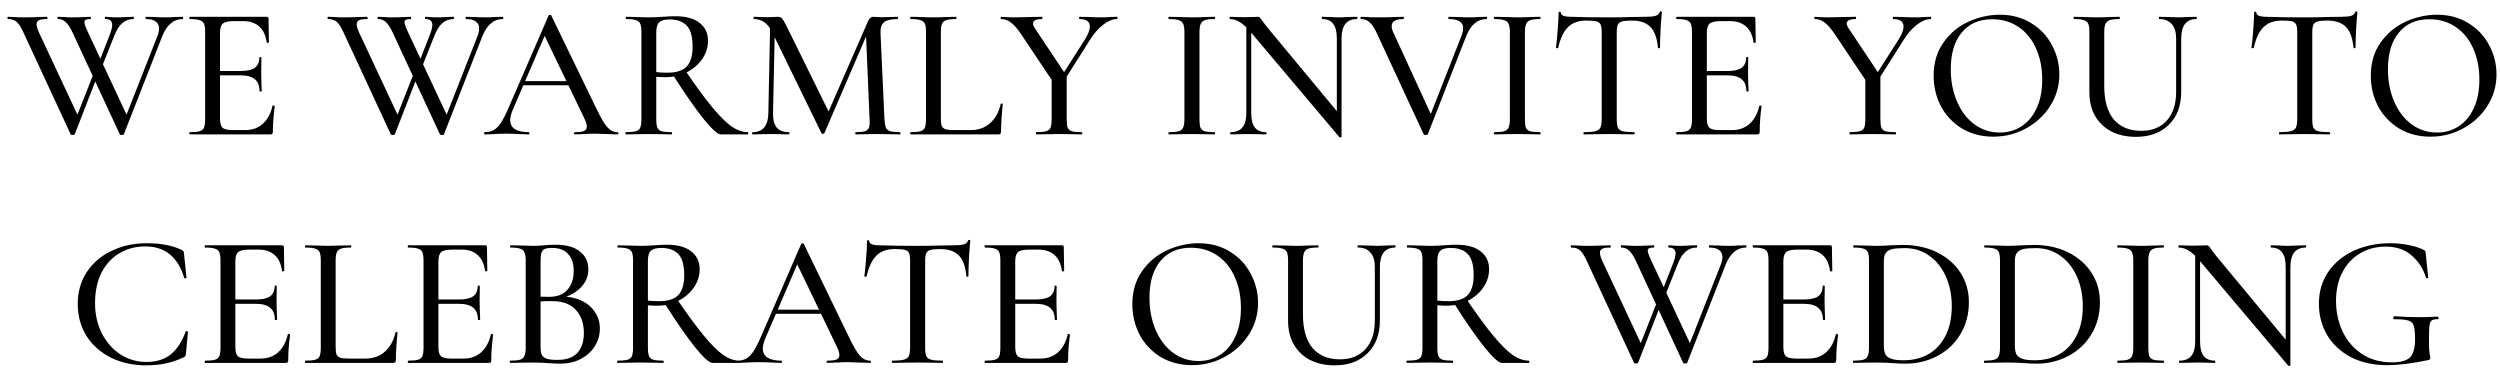 <?xml version="1.0" encoding="UTF-8"?> <svg xmlns="http://www.w3.org/2000/svg" width="186" height="28" viewBox="0 0 186 28" fill="none"><path d="M5.563 9.986C5.554 10.023 5.502 10.042 5.409 10.042C5.316 10.042 5.264 10.023 5.255 9.986L1.741 2.412C1.564 2.02 1.396 1.759 1.237 1.628C1.088 1.488 0.873 1.418 0.593 1.418C0.565 1.418 0.551 1.39 0.551 1.334C0.551 1.278 0.565 1.25 0.593 1.25L1.027 1.264C1.27 1.283 1.498 1.292 1.713 1.292C2.133 1.292 2.548 1.283 2.959 1.264C3.09 1.255 3.267 1.25 3.491 1.25C3.519 1.25 3.533 1.278 3.533 1.334C3.533 1.39 3.519 1.418 3.491 1.418C3.22 1.418 3.024 1.446 2.903 1.502C2.782 1.558 2.721 1.665 2.721 1.824C2.721 1.955 2.786 2.165 2.917 2.454L5.885 8.796L5.353 9.566L7.117 5.086L7.341 5.408L5.563 9.986ZM13.585 1.25C13.613 1.25 13.627 1.278 13.627 1.334C13.627 1.39 13.613 1.418 13.585 1.418C12.922 1.418 12.418 1.843 12.073 2.692L9.217 9.986C9.208 10.023 9.156 10.042 9.063 10.042C8.97 10.042 8.918 10.023 8.909 9.986L5.395 2.412C5.236 2.067 5.073 1.815 4.905 1.656C4.746 1.497 4.55 1.418 4.317 1.418C4.289 1.418 4.275 1.39 4.275 1.334C4.275 1.278 4.289 1.25 4.317 1.25L4.751 1.264C4.975 1.283 5.18 1.292 5.367 1.292C5.722 1.292 6.048 1.283 6.347 1.264C6.44 1.255 6.566 1.25 6.725 1.25C6.753 1.25 6.767 1.278 6.767 1.334C6.767 1.39 6.753 1.418 6.725 1.418C6.566 1.418 6.45 1.437 6.375 1.474C6.31 1.502 6.277 1.558 6.277 1.642C6.277 1.773 6.375 2.043 6.571 2.454L9.539 8.796L9.007 9.566L11.709 2.692C11.793 2.468 11.835 2.277 11.835 2.118C11.835 1.894 11.751 1.721 11.583 1.6C11.424 1.479 11.186 1.418 10.869 1.418C10.841 1.418 10.827 1.39 10.827 1.334C10.827 1.278 10.841 1.25 10.869 1.25L11.471 1.264C11.788 1.283 12.078 1.292 12.339 1.292C12.535 1.292 12.754 1.283 12.997 1.264L13.585 1.25ZM8.153 2.622C8.284 2.286 8.349 2.029 8.349 1.852C8.349 1.563 8.176 1.418 7.831 1.418C7.812 1.418 7.803 1.39 7.803 1.334C7.803 1.278 7.812 1.25 7.831 1.25L8.111 1.264C8.298 1.283 8.512 1.292 8.755 1.292C8.923 1.292 9.128 1.283 9.371 1.264L9.931 1.25C9.95 1.25 9.959 1.278 9.959 1.334C9.959 1.39 9.95 1.418 9.931 1.418C9.614 1.418 9.338 1.516 9.105 1.712C8.872 1.908 8.666 2.235 8.489 2.692L7.411 5.408L7.187 5.086L8.153 2.622ZM14.128 10C14.1 10 14.086 9.972 14.086 9.916C14.086 9.86 14.1 9.832 14.128 9.832C14.464 9.832 14.707 9.809 14.856 9.762C15.015 9.715 15.122 9.627 15.178 9.496C15.234 9.356 15.262 9.146 15.262 8.866V2.384C15.262 2.104 15.234 1.899 15.178 1.768C15.122 1.637 15.015 1.549 14.856 1.502C14.707 1.446 14.464 1.418 14.128 1.418C14.1 1.418 14.086 1.39 14.086 1.334C14.086 1.278 14.1 1.25 14.128 1.25H19.84C19.934 1.25 19.98 1.292 19.98 1.376L20.008 3.14C20.008 3.168 19.98 3.187 19.924 3.196C19.878 3.196 19.85 3.182 19.84 3.154C19.775 2.641 19.593 2.249 19.294 1.978C18.996 1.707 18.604 1.572 18.118 1.572H17.404C16.994 1.572 16.718 1.633 16.578 1.754C16.438 1.875 16.368 2.104 16.368 2.44V8.81C16.368 9.146 16.429 9.375 16.55 9.496C16.681 9.617 16.938 9.678 17.32 9.678H18.244C18.767 9.678 19.201 9.524 19.546 9.216C19.901 8.899 20.144 8.451 20.274 7.872C20.274 7.853 20.293 7.844 20.33 7.844C20.358 7.844 20.382 7.853 20.4 7.872C20.428 7.881 20.442 7.891 20.442 7.9C20.349 8.572 20.302 9.202 20.302 9.79C20.302 9.865 20.288 9.921 20.26 9.958C20.232 9.986 20.176 10 20.092 10H14.128ZM19.308 6.78C19.308 6.379 19.192 6.085 18.958 5.898C18.734 5.702 18.375 5.604 17.88 5.604H15.836V5.282H17.908C18.384 5.282 18.734 5.203 18.958 5.044C19.182 4.876 19.294 4.619 19.294 4.274C19.294 4.255 19.318 4.246 19.364 4.246C19.42 4.246 19.448 4.255 19.448 4.274L19.434 5.45L19.448 6.08C19.467 6.379 19.476 6.612 19.476 6.78C19.476 6.799 19.448 6.808 19.392 6.808C19.336 6.808 19.308 6.799 19.308 6.78ZM29.38 9.986C29.37 10.023 29.319 10.042 29.226 10.042C29.132 10.042 29.081 10.023 29.072 9.986L25.558 2.412C25.38 2.02 25.212 1.759 25.053 1.628C24.904 1.488 24.689 1.418 24.41 1.418C24.381 1.418 24.367 1.39 24.367 1.334C24.367 1.278 24.381 1.25 24.41 1.25L24.843 1.264C25.086 1.283 25.315 1.292 25.529 1.292C25.95 1.292 26.365 1.283 26.776 1.264C26.906 1.255 27.084 1.25 27.308 1.25C27.335 1.25 27.349 1.278 27.349 1.334C27.349 1.39 27.335 1.418 27.308 1.418C27.037 1.418 26.841 1.446 26.72 1.502C26.598 1.558 26.538 1.665 26.538 1.824C26.538 1.955 26.603 2.165 26.733 2.454L29.701 8.796L29.169 9.566L30.933 5.086L31.157 5.408L29.38 9.986ZM37.401 1.25C37.429 1.25 37.444 1.278 37.444 1.334C37.444 1.39 37.429 1.418 37.401 1.418C36.739 1.418 36.235 1.843 35.889 2.692L33.033 9.986C33.024 10.023 32.973 10.042 32.88 10.042C32.786 10.042 32.735 10.023 32.725 9.986L29.212 2.412C29.053 2.067 28.89 1.815 28.721 1.656C28.563 1.497 28.367 1.418 28.134 1.418C28.105 1.418 28.091 1.39 28.091 1.334C28.091 1.278 28.105 1.25 28.134 1.25L28.567 1.264C28.791 1.283 28.997 1.292 29.183 1.292C29.538 1.292 29.865 1.283 30.163 1.264C30.257 1.255 30.383 1.25 30.541 1.25C30.57 1.25 30.584 1.278 30.584 1.334C30.584 1.39 30.57 1.418 30.541 1.418C30.383 1.418 30.266 1.437 30.192 1.474C30.126 1.502 30.093 1.558 30.093 1.642C30.093 1.773 30.192 2.043 30.387 2.454L33.355 8.796L32.824 9.566L35.526 2.692C35.609 2.468 35.651 2.277 35.651 2.118C35.651 1.894 35.568 1.721 35.4 1.6C35.241 1.479 35.003 1.418 34.685 1.418C34.657 1.418 34.644 1.39 34.644 1.334C34.644 1.278 34.657 1.25 34.685 1.25L35.288 1.264C35.605 1.283 35.894 1.292 36.156 1.292C36.352 1.292 36.571 1.283 36.813 1.264L37.401 1.25ZM31.97 2.622C32.1 2.286 32.166 2.029 32.166 1.852C32.166 1.563 31.993 1.418 31.648 1.418C31.629 1.418 31.619 1.39 31.619 1.334C31.619 1.278 31.629 1.25 31.648 1.25L31.927 1.264C32.114 1.283 32.329 1.292 32.572 1.292C32.739 1.292 32.945 1.283 33.188 1.264L33.748 1.25C33.766 1.25 33.776 1.278 33.776 1.334C33.776 1.39 33.766 1.418 33.748 1.418C33.43 1.418 33.155 1.516 32.922 1.712C32.688 1.908 32.483 2.235 32.306 2.692L31.227 5.408L31.003 5.086L31.97 2.622ZM38.871 6.038H42.679L42.777 6.346H38.703L38.871 6.038ZM45.941 9.832C45.988 9.832 46.011 9.86 46.011 9.916C46.011 9.972 45.988 10 45.941 10C45.764 10 45.488 9.991 45.115 9.972C44.723 9.953 44.443 9.944 44.275 9.944C44.06 9.944 43.794 9.953 43.477 9.972C43.16 9.991 42.922 10 42.763 10C42.726 10 42.707 9.972 42.707 9.916C42.707 9.86 42.726 9.832 42.763 9.832C43.08 9.832 43.309 9.804 43.449 9.748C43.589 9.683 43.659 9.571 43.659 9.412C43.659 9.253 43.589 9.034 43.449 8.754L40.439 2.496L40.887 1.824L38.157 8.152C38.026 8.469 37.961 8.731 37.961 8.936C37.961 9.235 38.078 9.459 38.311 9.608C38.544 9.757 38.88 9.832 39.319 9.832C39.366 9.832 39.389 9.86 39.389 9.916C39.389 9.972 39.366 10 39.319 10C39.151 10 38.908 9.991 38.591 9.972C38.236 9.953 37.928 9.944 37.667 9.944C37.424 9.944 37.135 9.953 36.799 9.972C36.5 9.991 36.258 10 36.071 10C36.034 10 36.015 9.972 36.015 9.916C36.015 9.86 36.034 9.832 36.071 9.832C36.332 9.832 36.552 9.781 36.729 9.678C36.916 9.575 37.093 9.398 37.261 9.146C37.429 8.894 37.62 8.521 37.835 8.026L40.817 1.152C40.826 1.124 40.859 1.11 40.915 1.11C40.971 1.101 41.004 1.115 41.013 1.152L44.373 8.082C44.7 8.763 44.97 9.225 45.185 9.468C45.409 9.711 45.661 9.832 45.941 9.832ZM53.628 10C53.394 10 52.96 9.608 52.326 8.824C51.7 8.04 50.94 6.943 50.044 5.534L50.982 5.24C51.775 6.407 52.442 7.317 52.984 7.97C53.525 8.623 54.001 9.099 54.412 9.398C54.832 9.687 55.238 9.832 55.63 9.832C55.658 9.832 55.672 9.86 55.672 9.916C55.672 9.972 55.658 10 55.63 10H53.628ZM50.254 1.208C51.028 1.208 51.626 1.371 52.046 1.698C52.466 2.025 52.676 2.468 52.676 3.028C52.676 3.532 52.526 3.994 52.228 4.414C51.938 4.825 51.551 5.151 51.066 5.394C50.58 5.627 50.062 5.744 49.512 5.744C49.316 5.744 49.087 5.735 48.826 5.716V8.866C48.826 9.146 48.854 9.356 48.91 9.496C48.966 9.627 49.068 9.715 49.218 9.762C49.376 9.809 49.624 9.832 49.96 9.832C49.988 9.832 50.002 9.86 50.002 9.916C50.002 9.972 49.988 10 49.96 10C49.67 10 49.442 9.995 49.274 9.986L48.266 9.972L47.286 9.986C47.108 9.995 46.87 10 46.572 10C46.544 10 46.53 9.972 46.53 9.916C46.53 9.86 46.544 9.832 46.572 9.832C46.908 9.832 47.155 9.809 47.314 9.762C47.472 9.715 47.58 9.627 47.636 9.496C47.692 9.356 47.72 9.146 47.72 8.866V2.384C47.72 2.104 47.692 1.899 47.636 1.768C47.58 1.637 47.472 1.549 47.314 1.502C47.164 1.446 46.922 1.418 46.586 1.418C46.567 1.418 46.558 1.39 46.558 1.334C46.558 1.278 46.567 1.25 46.586 1.25L47.286 1.264C47.696 1.283 48.023 1.292 48.266 1.292C48.462 1.292 48.648 1.287 48.826 1.278C49.003 1.269 49.157 1.259 49.288 1.25C49.642 1.222 49.964 1.208 50.254 1.208ZM51.528 3.476C51.528 2.729 51.383 2.207 51.094 1.908C50.804 1.6 50.38 1.446 49.82 1.446C49.456 1.446 49.199 1.516 49.05 1.656C48.9 1.787 48.826 2.039 48.826 2.412V5.366C49.096 5.394 49.372 5.408 49.652 5.408C50.324 5.408 50.804 5.254 51.094 4.946C51.383 4.629 51.528 4.139 51.528 3.476ZM57.305 1.572L57.655 1.6L57.515 8.404C57.506 8.889 57.594 9.249 57.781 9.482C57.968 9.715 58.271 9.832 58.691 9.832C58.719 9.832 58.733 9.86 58.733 9.916C58.733 9.972 58.719 10 58.691 10C58.439 10 58.243 9.995 58.103 9.986L57.333 9.972L56.563 9.986C56.432 9.995 56.241 10 55.989 10C55.97 10 55.961 9.972 55.961 9.916C55.961 9.86 55.97 9.832 55.989 9.832C56.764 9.832 57.156 9.356 57.165 8.404L57.305 1.572ZM66.965 9.832C66.984 9.832 66.993 9.86 66.993 9.916C66.993 9.972 66.984 10 66.965 10C66.657 10 66.414 9.995 66.237 9.986L65.257 9.972L64.319 9.986C64.16 9.995 63.941 10 63.661 10C63.642 10 63.633 9.972 63.633 9.916C63.633 9.86 63.642 9.832 63.661 9.832C63.978 9.832 64.212 9.809 64.361 9.762C64.51 9.706 64.608 9.613 64.655 9.482C64.702 9.351 64.716 9.146 64.697 8.866L64.417 2.272L64.963 1.488L61.337 9.902C61.318 9.939 61.281 9.958 61.225 9.958C61.169 9.958 61.132 9.939 61.113 9.902L57.459 2.412C57.291 2.067 57.095 1.815 56.871 1.656C56.647 1.497 56.386 1.418 56.087 1.418C56.068 1.418 56.059 1.39 56.059 1.334C56.059 1.278 56.068 1.25 56.087 1.25L56.647 1.264C56.759 1.273 56.904 1.278 57.081 1.278C57.286 1.278 57.454 1.273 57.585 1.264C57.716 1.255 57.818 1.25 57.893 1.25C58.014 1.25 58.112 1.292 58.187 1.376C58.262 1.46 58.378 1.661 58.537 1.978L61.715 8.432L61.197 9.328L64.571 1.6C64.664 1.367 64.804 1.25 64.991 1.25C65.047 1.25 65.122 1.255 65.215 1.264C65.308 1.273 65.43 1.278 65.579 1.278L66.293 1.264C66.405 1.255 66.568 1.25 66.783 1.25C66.802 1.25 66.811 1.278 66.811 1.334C66.811 1.39 66.802 1.418 66.783 1.418C66.316 1.418 65.985 1.493 65.789 1.642C65.593 1.791 65.5 2.053 65.509 2.426L65.803 8.866C65.822 9.155 65.859 9.365 65.915 9.496C65.971 9.627 66.074 9.715 66.223 9.762C66.382 9.809 66.629 9.832 66.965 9.832ZM70 8.81C70 9.071 70.023 9.263 70.07 9.384C70.126 9.496 70.224 9.575 70.364 9.622C70.504 9.659 70.724 9.678 71.022 9.678H72.212C72.8 9.678 73.285 9.505 73.668 9.16C74.06 8.805 74.322 8.329 74.452 7.732C74.452 7.704 74.475 7.695 74.522 7.704C74.578 7.704 74.606 7.718 74.606 7.746C74.522 8.567 74.48 9.249 74.48 9.79C74.48 9.865 74.462 9.921 74.424 9.958C74.396 9.986 74.345 10 74.27 10H67.746C67.728 10 67.718 9.972 67.718 9.916C67.718 9.86 67.728 9.832 67.746 9.832C68.082 9.832 68.329 9.809 68.488 9.762C68.647 9.715 68.754 9.627 68.81 9.496C68.866 9.356 68.894 9.146 68.894 8.866V2.384C68.894 2.104 68.866 1.899 68.81 1.768C68.754 1.637 68.647 1.549 68.488 1.502C68.329 1.446 68.082 1.418 67.746 1.418C67.728 1.418 67.718 1.39 67.718 1.334C67.718 1.278 67.728 1.25 67.746 1.25L68.446 1.264C68.857 1.283 69.188 1.292 69.44 1.292C69.692 1.292 70.023 1.283 70.434 1.264L71.134 1.25C71.153 1.25 71.162 1.278 71.162 1.334C71.162 1.39 71.153 1.418 71.134 1.418C70.798 1.418 70.551 1.446 70.392 1.502C70.243 1.549 70.14 1.642 70.084 1.782C70.028 1.913 70 2.118 70 2.398V8.81ZM80.748 2.888C80.972 2.524 81.084 2.221 81.084 1.978C81.084 1.605 80.827 1.418 80.314 1.418C80.295 1.418 80.286 1.39 80.286 1.334C80.286 1.278 80.295 1.25 80.314 1.25L81 1.264C81.373 1.283 81.714 1.292 82.022 1.292C82.18 1.292 82.372 1.283 82.596 1.264L83.114 1.25C83.132 1.25 83.142 1.278 83.142 1.334C83.142 1.39 83.132 1.418 83.114 1.418C82.787 1.418 82.442 1.558 82.078 1.838C81.714 2.118 81.387 2.491 81.098 2.958L79.026 6.234L78.76 6.01L80.748 2.888ZM76.016 2.608C75.717 2.16 75.451 1.852 75.218 1.684C74.994 1.507 74.751 1.418 74.49 1.418C74.462 1.418 74.448 1.39 74.448 1.334C74.448 1.278 74.462 1.25 74.49 1.25C74.592 1.25 74.756 1.259 74.98 1.278L75.442 1.292C75.75 1.292 76.174 1.283 76.716 1.264L77.528 1.25C77.546 1.25 77.556 1.278 77.556 1.334C77.556 1.39 77.546 1.418 77.528 1.418C77.08 1.418 76.856 1.53 76.856 1.754C76.856 1.857 76.912 1.987 77.024 2.146L79.292 5.548L78.41 6.192L76.016 2.608ZM79.362 5.534V8.866C79.362 9.155 79.385 9.365 79.432 9.496C79.488 9.627 79.59 9.715 79.74 9.762C79.898 9.809 80.146 9.832 80.482 9.832C80.51 9.832 80.524 9.86 80.524 9.916C80.524 9.972 80.51 10 80.482 10C80.192 10 79.964 9.995 79.796 9.986L78.788 9.972L77.808 9.986C77.64 9.995 77.402 10 77.094 10C77.075 10 77.066 9.972 77.066 9.916C77.066 9.86 77.075 9.832 77.094 9.832C77.43 9.832 77.677 9.809 77.836 9.762C77.994 9.715 78.102 9.627 78.158 9.496C78.214 9.356 78.242 9.146 78.242 8.866V5.66L79.362 5.534ZM89.241 8.866C89.241 9.155 89.264 9.365 89.311 9.496C89.367 9.627 89.47 9.715 89.619 9.762C89.778 9.809 90.03 9.832 90.375 9.832C90.394 9.832 90.403 9.86 90.403 9.916C90.403 9.972 90.394 10 90.375 10C90.076 10 89.843 9.995 89.675 9.986L88.667 9.972L87.687 9.986C87.51 9.995 87.267 10 86.959 10C86.94 10 86.931 9.972 86.931 9.916C86.931 9.86 86.94 9.832 86.959 9.832C87.295 9.832 87.542 9.809 87.701 9.762C87.86 9.715 87.967 9.627 88.023 9.496C88.088 9.356 88.121 9.146 88.121 8.866V2.384C88.121 2.104 88.088 1.899 88.023 1.768C87.967 1.637 87.86 1.549 87.701 1.502C87.542 1.446 87.295 1.418 86.959 1.418C86.94 1.418 86.931 1.39 86.931 1.334C86.931 1.278 86.94 1.25 86.959 1.25L87.687 1.264C88.098 1.283 88.424 1.292 88.667 1.292C88.938 1.292 89.278 1.283 89.689 1.264L90.375 1.25C90.394 1.25 90.403 1.278 90.403 1.334C90.403 1.39 90.394 1.418 90.375 1.418C90.039 1.418 89.792 1.446 89.633 1.502C89.484 1.558 89.381 1.656 89.325 1.796C89.269 1.927 89.241 2.132 89.241 2.412V8.866ZM92.727 1.572L93.091 1.6V8.404C93.091 8.889 93.179 9.249 93.357 9.482C93.543 9.715 93.823 9.832 94.197 9.832C94.215 9.832 94.225 9.86 94.225 9.916C94.225 9.972 94.215 10 94.197 10C93.954 10 93.767 9.995 93.637 9.986L92.923 9.972L92.167 9.986C92.027 9.995 91.821 10 91.551 10C91.532 10 91.523 9.972 91.523 9.916C91.523 9.86 91.532 9.832 91.551 9.832C91.952 9.832 92.246 9.715 92.433 9.482C92.629 9.249 92.727 8.889 92.727 8.404V1.572ZM99.811 10.182C99.811 10.201 99.787 10.215 99.741 10.224C99.703 10.233 99.675 10.229 99.657 10.21L93.063 2.398C92.755 2.034 92.479 1.782 92.237 1.642C91.994 1.493 91.751 1.418 91.509 1.418C91.49 1.418 91.481 1.39 91.481 1.334C91.481 1.278 91.49 1.25 91.509 1.25L92.055 1.264C92.167 1.273 92.325 1.278 92.531 1.278L93.245 1.264C93.338 1.255 93.445 1.25 93.567 1.25C93.641 1.25 93.697 1.269 93.735 1.306C93.772 1.343 93.828 1.418 93.903 1.53L94.239 1.978L99.699 8.558L99.811 10.182ZM99.811 10.182L99.461 9.748V2.86C99.461 2.375 99.372 2.015 99.195 1.782C99.017 1.539 98.742 1.418 98.369 1.418C98.35 1.418 98.341 1.39 98.341 1.334C98.341 1.278 98.35 1.25 98.369 1.25L98.929 1.264C99.209 1.283 99.447 1.292 99.643 1.292C99.811 1.292 100.053 1.283 100.371 1.264L100.959 1.25C100.977 1.25 100.987 1.278 100.987 1.334C100.987 1.39 100.977 1.418 100.959 1.418C100.193 1.418 99.811 1.899 99.811 2.86V10.182ZM110.597 1.25C110.625 1.25 110.639 1.278 110.639 1.334C110.639 1.39 110.625 1.418 110.597 1.418C109.925 1.418 109.421 1.843 109.085 2.692L106.229 9.986C106.22 10.023 106.168 10.042 106.075 10.042C105.982 10.042 105.93 10.023 105.921 9.986L102.407 2.412C102.239 2.057 102.066 1.805 101.889 1.656C101.721 1.497 101.511 1.418 101.259 1.418C101.231 1.418 101.217 1.39 101.217 1.334C101.217 1.278 101.231 1.25 101.259 1.25L101.693 1.264C101.936 1.283 102.164 1.292 102.379 1.292C102.883 1.292 103.368 1.283 103.835 1.264C103.984 1.255 104.176 1.25 104.409 1.25C104.437 1.25 104.451 1.278 104.451 1.334C104.451 1.39 104.437 1.418 104.409 1.418C103.83 1.418 103.541 1.595 103.541 1.95C103.541 2.099 103.588 2.267 103.681 2.454L106.551 8.698L106.047 9.51L108.749 2.622C108.824 2.417 108.861 2.244 108.861 2.104C108.861 1.647 108.506 1.418 107.797 1.418C107.769 1.418 107.755 1.39 107.755 1.334C107.755 1.278 107.769 1.25 107.797 1.25L108.427 1.264C108.782 1.283 109.09 1.292 109.351 1.292C109.547 1.292 109.766 1.283 110.009 1.264L110.597 1.25ZM113.454 8.866C113.454 9.155 113.477 9.365 113.524 9.496C113.58 9.627 113.683 9.715 113.832 9.762C113.991 9.809 114.243 9.832 114.588 9.832C114.607 9.832 114.616 9.86 114.616 9.916C114.616 9.972 114.607 10 114.588 10C114.289 10 114.056 9.995 113.888 9.986L112.88 9.972L111.9 9.986C111.723 9.995 111.48 10 111.172 10C111.153 10 111.144 9.972 111.144 9.916C111.144 9.86 111.153 9.832 111.172 9.832C111.508 9.832 111.755 9.809 111.914 9.762C112.073 9.715 112.18 9.627 112.236 9.496C112.301 9.356 112.334 9.146 112.334 8.866V2.384C112.334 2.104 112.301 1.899 112.236 1.768C112.18 1.637 112.073 1.549 111.914 1.502C111.755 1.446 111.508 1.418 111.172 1.418C111.153 1.418 111.144 1.39 111.144 1.334C111.144 1.278 111.153 1.25 111.172 1.25L111.9 1.264C112.311 1.283 112.637 1.292 112.88 1.292C113.151 1.292 113.491 1.283 113.902 1.264L114.588 1.25C114.607 1.25 114.616 1.278 114.616 1.334C114.616 1.39 114.607 1.418 114.588 1.418C114.252 1.418 114.005 1.446 113.846 1.502C113.697 1.558 113.594 1.656 113.538 1.796C113.482 1.927 113.454 2.132 113.454 2.412V8.866ZM118.017 1.53C117.439 1.53 116.986 1.693 116.659 2.02C116.333 2.337 116.09 2.851 115.931 3.56C115.922 3.579 115.889 3.588 115.833 3.588C115.787 3.588 115.763 3.574 115.763 3.546C115.801 3.285 115.843 2.86 115.889 2.272C115.936 1.684 115.959 1.241 115.959 0.942C115.959 0.895 115.987 0.872 116.043 0.872C116.099 0.872 116.127 0.895 116.127 0.942C116.127 1.147 116.384 1.25 116.897 1.25C117.7 1.278 118.638 1.292 119.711 1.292C120.262 1.292 120.845 1.283 121.461 1.264L122.413 1.25C122.759 1.25 123.011 1.227 123.169 1.18C123.328 1.133 123.431 1.04 123.477 0.9C123.487 0.863 123.515 0.844 123.561 0.844C123.617 0.844 123.645 0.863 123.645 0.9C123.617 1.161 123.585 1.581 123.547 2.16C123.519 2.739 123.505 3.201 123.505 3.546C123.505 3.574 123.477 3.588 123.421 3.588C123.375 3.588 123.351 3.574 123.351 3.546C123.286 2.827 123.099 2.314 122.791 2.006C122.483 1.689 122.026 1.53 121.419 1.53C121.074 1.53 120.827 1.553 120.677 1.6C120.528 1.637 120.425 1.717 120.369 1.838C120.313 1.95 120.285 2.141 120.285 2.412V8.866C120.285 9.155 120.313 9.365 120.369 9.496C120.435 9.627 120.556 9.715 120.733 9.762C120.911 9.809 121.195 9.832 121.587 9.832C121.606 9.832 121.615 9.86 121.615 9.916C121.615 9.972 121.606 10 121.587 10C121.261 10 121.004 9.995 120.817 9.986L119.711 9.972L118.633 9.986C118.447 9.995 118.185 10 117.849 10C117.821 10 117.807 9.972 117.807 9.916C117.807 9.86 117.821 9.832 117.849 9.832C118.232 9.832 118.512 9.809 118.689 9.762C118.876 9.715 119.002 9.627 119.067 9.496C119.133 9.356 119.165 9.146 119.165 8.866V2.384C119.165 2.123 119.137 1.936 119.081 1.824C119.025 1.703 118.918 1.623 118.759 1.586C118.61 1.549 118.363 1.53 118.017 1.53ZM124.748 10C124.72 10 124.706 9.972 124.706 9.916C124.706 9.86 124.72 9.832 124.748 9.832C125.084 9.832 125.326 9.809 125.476 9.762C125.634 9.715 125.742 9.627 125.798 9.496C125.854 9.356 125.882 9.146 125.882 8.866V2.384C125.882 2.104 125.854 1.899 125.798 1.768C125.742 1.637 125.634 1.549 125.476 1.502C125.326 1.446 125.084 1.418 124.748 1.418C124.72 1.418 124.706 1.39 124.706 1.334C124.706 1.278 124.72 1.25 124.748 1.25H130.46C130.553 1.25 130.6 1.292 130.6 1.376L130.628 3.14C130.628 3.168 130.6 3.187 130.544 3.196C130.497 3.196 130.469 3.182 130.46 3.154C130.394 2.641 130.212 2.249 129.914 1.978C129.615 1.707 129.223 1.572 128.738 1.572H128.024C127.613 1.572 127.338 1.633 127.198 1.754C127.058 1.875 126.988 2.104 126.988 2.44V8.81C126.988 9.146 127.048 9.375 127.17 9.496C127.3 9.617 127.557 9.678 127.94 9.678H128.864C129.386 9.678 129.82 9.524 130.166 9.216C130.52 8.899 130.763 8.451 130.894 7.872C130.894 7.853 130.912 7.844 130.95 7.844C130.978 7.844 131.001 7.853 131.02 7.872C131.048 7.881 131.062 7.891 131.062 7.9C130.968 8.572 130.922 9.202 130.922 9.79C130.922 9.865 130.908 9.921 130.88 9.958C130.852 9.986 130.796 10 130.712 10H124.748ZM129.928 6.78C129.928 6.379 129.811 6.085 129.578 5.898C129.354 5.702 128.994 5.604 128.5 5.604H126.456V5.282H128.528C129.004 5.282 129.354 5.203 129.578 5.044C129.802 4.876 129.914 4.619 129.914 4.274C129.914 4.255 129.937 4.246 129.984 4.246C130.04 4.246 130.068 4.255 130.068 4.274L130.054 5.45L130.068 6.08C130.086 6.379 130.096 6.612 130.096 6.78C130.096 6.799 130.068 6.808 130.012 6.808C129.956 6.808 129.928 6.799 129.928 6.78ZM141.287 2.888C141.511 2.524 141.623 2.221 141.623 1.978C141.623 1.605 141.366 1.418 140.853 1.418C140.834 1.418 140.825 1.39 140.825 1.334C140.825 1.278 140.834 1.25 140.853 1.25L141.539 1.264C141.912 1.283 142.253 1.292 142.561 1.292C142.719 1.292 142.911 1.283 143.135 1.264L143.653 1.25C143.671 1.25 143.681 1.278 143.681 1.334C143.681 1.39 143.671 1.418 143.653 1.418C143.326 1.418 142.981 1.558 142.617 1.838C142.253 2.118 141.926 2.491 141.637 2.958L139.565 6.234L139.299 6.01L141.287 2.888ZM136.555 2.608C136.256 2.16 135.99 1.852 135.757 1.684C135.533 1.507 135.29 1.418 135.029 1.418C135.001 1.418 134.987 1.39 134.987 1.334C134.987 1.278 135.001 1.25 135.029 1.25C135.131 1.25 135.295 1.259 135.519 1.278L135.981 1.292C136.289 1.292 136.713 1.283 137.255 1.264L138.067 1.25C138.085 1.25 138.095 1.278 138.095 1.334C138.095 1.39 138.085 1.418 138.067 1.418C137.619 1.418 137.395 1.53 137.395 1.754C137.395 1.857 137.451 1.987 137.563 2.146L139.831 5.548L138.949 6.192L136.555 2.608ZM139.901 5.534V8.866C139.901 9.155 139.924 9.365 139.971 9.496C140.027 9.627 140.129 9.715 140.279 9.762C140.437 9.809 140.685 9.832 141.021 9.832C141.049 9.832 141.063 9.86 141.063 9.916C141.063 9.972 141.049 10 141.021 10C140.731 10 140.503 9.995 140.335 9.986L139.327 9.972L138.347 9.986C138.179 9.995 137.941 10 137.633 10C137.614 10 137.605 9.972 137.605 9.916C137.605 9.86 137.614 9.832 137.633 9.832C137.969 9.832 138.216 9.809 138.375 9.762C138.533 9.715 138.641 9.627 138.697 9.496C138.753 9.356 138.781 9.146 138.781 8.866V5.66L139.901 5.534ZM148.301 10.168C147.433 10.168 146.658 9.967 145.977 9.566C145.305 9.155 144.782 8.605 144.409 7.914C144.045 7.214 143.863 6.453 143.863 5.632C143.863 4.671 144.105 3.849 144.591 3.168C145.076 2.477 145.697 1.959 146.453 1.614C147.218 1.269 147.997 1.096 148.791 1.096C149.677 1.096 150.457 1.306 151.129 1.726C151.801 2.137 152.314 2.683 152.669 3.364C153.033 4.045 153.215 4.769 153.215 5.534C153.215 6.383 152.991 7.163 152.543 7.872C152.095 8.581 151.493 9.141 150.737 9.552C149.99 9.963 149.178 10.168 148.301 10.168ZM148.791 9.86C149.388 9.86 149.925 9.706 150.401 9.398C150.877 9.09 151.25 8.642 151.521 8.054C151.801 7.457 151.941 6.747 151.941 5.926C151.941 5.058 151.787 4.283 151.479 3.602C151.18 2.921 150.746 2.389 150.177 2.006C149.617 1.623 148.963 1.432 148.217 1.432C147.246 1.432 146.49 1.763 145.949 2.426C145.407 3.079 145.137 3.985 145.137 5.142C145.137 6.029 145.291 6.831 145.599 7.55C145.907 8.269 146.336 8.833 146.887 9.244C147.447 9.655 148.081 9.86 148.791 9.86ZM161.904 2.86C161.904 2.393 161.796 2.039 161.582 1.796C161.367 1.544 161.059 1.418 160.658 1.418C160.63 1.418 160.616 1.39 160.616 1.334C160.616 1.278 160.63 1.25 160.658 1.25L161.288 1.264C161.624 1.283 161.89 1.292 162.086 1.292C162.254 1.292 162.496 1.283 162.814 1.264L163.416 1.25C163.434 1.25 163.444 1.278 163.444 1.334C163.444 1.39 163.434 1.418 163.416 1.418C163.042 1.418 162.758 1.539 162.562 1.782C162.375 2.025 162.282 2.384 162.282 2.86V6.822C162.282 7.867 161.974 8.689 161.358 9.286C160.751 9.883 159.939 10.182 158.922 10.182C158.231 10.182 157.624 10.051 157.102 9.79C156.579 9.519 156.173 9.137 155.884 8.642C155.594 8.138 155.45 7.55 155.45 6.878V2.384C155.45 2.104 155.422 1.899 155.366 1.768C155.31 1.637 155.202 1.549 155.044 1.502C154.894 1.446 154.652 1.418 154.316 1.418C154.288 1.418 154.274 1.39 154.274 1.334C154.274 1.278 154.288 1.25 154.316 1.25L155.016 1.264C155.426 1.283 155.753 1.292 155.996 1.292C156.266 1.292 156.598 1.283 156.99 1.264L157.676 1.25C157.704 1.25 157.718 1.278 157.718 1.334C157.718 1.39 157.704 1.418 157.676 1.418C157.349 1.418 157.106 1.446 156.948 1.502C156.798 1.558 156.696 1.656 156.64 1.796C156.584 1.927 156.556 2.132 156.556 2.412V6.388C156.556 7.489 156.794 8.325 157.27 8.894C157.755 9.454 158.432 9.734 159.3 9.734C160.112 9.734 160.746 9.482 161.204 8.978C161.67 8.465 161.904 7.751 161.904 6.836V2.86ZM169.765 1.53C169.187 1.53 168.734 1.693 168.407 2.02C168.081 2.337 167.838 2.851 167.679 3.56C167.67 3.579 167.637 3.588 167.581 3.588C167.535 3.588 167.511 3.574 167.511 3.546C167.549 3.285 167.591 2.86 167.637 2.272C167.684 1.684 167.707 1.241 167.707 0.942C167.707 0.895 167.735 0.872 167.791 0.872C167.847 0.872 167.875 0.895 167.875 0.942C167.875 1.147 168.132 1.25 168.645 1.25C169.448 1.278 170.386 1.292 171.459 1.292C172.01 1.292 172.593 1.283 173.209 1.264L174.161 1.25C174.507 1.25 174.759 1.227 174.917 1.18C175.076 1.133 175.179 1.04 175.225 0.9C175.235 0.863 175.263 0.844 175.309 0.844C175.365 0.844 175.393 0.863 175.393 0.9C175.365 1.161 175.333 1.581 175.295 2.16C175.267 2.739 175.253 3.201 175.253 3.546C175.253 3.574 175.225 3.588 175.169 3.588C175.123 3.588 175.099 3.574 175.099 3.546C175.034 2.827 174.847 2.314 174.539 2.006C174.231 1.689 173.774 1.53 173.167 1.53C172.822 1.53 172.575 1.553 172.425 1.6C172.276 1.637 172.173 1.717 172.117 1.838C172.061 1.95 172.033 2.141 172.033 2.412V8.866C172.033 9.155 172.061 9.365 172.117 9.496C172.183 9.627 172.304 9.715 172.481 9.762C172.659 9.809 172.943 9.832 173.335 9.832C173.354 9.832 173.363 9.86 173.363 9.916C173.363 9.972 173.354 10 173.335 10C173.009 10 172.752 9.995 172.565 9.986L171.459 9.972L170.381 9.986C170.195 9.995 169.933 10 169.597 10C169.569 10 169.555 9.972 169.555 9.916C169.555 9.86 169.569 9.832 169.597 9.832C169.98 9.832 170.26 9.809 170.437 9.762C170.624 9.715 170.75 9.627 170.815 9.496C170.881 9.356 170.913 9.146 170.913 8.866V2.384C170.913 2.123 170.885 1.936 170.829 1.824C170.773 1.703 170.666 1.623 170.507 1.586C170.358 1.549 170.111 1.53 169.765 1.53ZM180.826 10.168C179.958 10.168 179.183 9.967 178.502 9.566C177.83 9.155 177.307 8.605 176.934 7.914C176.57 7.214 176.388 6.453 176.388 5.632C176.388 4.671 176.631 3.849 177.116 3.168C177.601 2.477 178.222 1.959 178.978 1.614C179.743 1.269 180.523 1.096 181.316 1.096C182.203 1.096 182.982 1.306 183.654 1.726C184.326 2.137 184.839 2.683 185.194 3.364C185.558 4.045 185.74 4.769 185.74 5.534C185.74 6.383 185.516 7.163 185.068 7.872C184.62 8.581 184.018 9.141 183.262 9.552C182.515 9.963 181.703 10.168 180.826 10.168ZM181.316 9.86C181.913 9.86 182.45 9.706 182.926 9.398C183.402 9.09 183.775 8.642 184.046 8.054C184.326 7.457 184.466 6.747 184.466 5.926C184.466 5.058 184.312 4.283 184.004 3.602C183.705 2.921 183.271 2.389 182.702 2.006C182.142 1.623 181.489 1.432 180.742 1.432C179.771 1.432 179.015 1.763 178.474 2.426C177.933 3.079 177.662 3.985 177.662 5.142C177.662 6.029 177.816 6.831 178.124 7.55C178.432 8.269 178.861 8.833 179.412 9.244C179.972 9.655 180.607 9.86 181.316 9.86ZM10.922 18.096C11.463 18.096 11.939 18.138 12.35 18.222C12.77 18.297 13.162 18.423 13.526 18.6C13.591 18.628 13.633 18.661 13.652 18.698C13.67 18.726 13.684 18.796 13.694 18.908L13.876 20.658C13.876 20.686 13.848 20.705 13.792 20.714C13.745 20.723 13.717 20.709 13.708 20.672C13.232 19.113 12.27 18.334 10.824 18.334C10.086 18.334 9.433 18.507 8.864 18.852C8.294 19.197 7.851 19.687 7.534 20.322C7.226 20.957 7.072 21.699 7.072 22.548C7.072 23.379 7.24 24.13 7.576 24.802C7.921 25.465 8.383 25.987 8.962 26.37C9.55 26.743 10.194 26.93 10.894 26.93C11.622 26.93 12.219 26.748 12.686 26.384C13.152 26.011 13.53 25.437 13.82 24.662C13.829 24.643 13.852 24.634 13.89 24.634C13.908 24.634 13.927 24.643 13.946 24.662C13.974 24.671 13.988 24.681 13.988 24.69L13.834 26.286C13.824 26.398 13.81 26.468 13.792 26.496C13.773 26.524 13.726 26.557 13.652 26.594C13.185 26.809 12.737 26.958 12.308 27.042C11.878 27.135 11.407 27.182 10.894 27.182C9.904 27.182 9.022 26.991 8.248 26.608C7.473 26.216 6.866 25.675 6.428 24.984C5.998 24.293 5.784 23.5 5.784 22.604C5.784 21.727 6.003 20.947 6.442 20.266C6.89 19.575 7.506 19.043 8.29 18.67C9.074 18.287 9.951 18.096 10.922 18.096ZM15.27 27C15.242 27 15.228 26.972 15.228 26.916C15.228 26.86 15.242 26.832 15.27 26.832C15.606 26.832 15.849 26.809 15.998 26.762C16.157 26.715 16.264 26.627 16.32 26.496C16.376 26.356 16.404 26.146 16.404 25.866V19.384C16.404 19.104 16.376 18.899 16.32 18.768C16.264 18.637 16.157 18.549 15.998 18.502C15.849 18.446 15.606 18.418 15.27 18.418C15.242 18.418 15.228 18.39 15.228 18.334C15.228 18.278 15.242 18.25 15.27 18.25H20.982C21.075 18.25 21.122 18.292 21.122 18.376L21.15 20.14C21.15 20.168 21.122 20.187 21.066 20.196C21.019 20.196 20.991 20.182 20.982 20.154C20.917 19.641 20.735 19.249 20.436 18.978C20.137 18.707 19.745 18.572 19.26 18.572H18.546C18.135 18.572 17.86 18.633 17.72 18.754C17.58 18.875 17.51 19.104 17.51 19.44V25.81C17.51 26.146 17.571 26.375 17.692 26.496C17.823 26.617 18.079 26.678 18.462 26.678H19.386C19.909 26.678 20.343 26.524 20.688 26.216C21.043 25.899 21.285 25.451 21.416 24.872C21.416 24.853 21.435 24.844 21.472 24.844C21.5 24.844 21.523 24.853 21.542 24.872C21.57 24.881 21.584 24.891 21.584 24.9C21.491 25.572 21.444 26.202 21.444 26.79C21.444 26.865 21.43 26.921 21.402 26.958C21.374 26.986 21.318 27 21.234 27H15.27ZM20.45 23.78C20.45 23.379 20.333 23.085 20.1 22.898C19.876 22.702 19.517 22.604 19.022 22.604H16.978V22.282H19.05C19.526 22.282 19.876 22.203 20.1 22.044C20.324 21.876 20.436 21.619 20.436 21.274C20.436 21.255 20.459 21.246 20.506 21.246C20.562 21.246 20.59 21.255 20.59 21.274L20.576 22.45L20.59 23.08C20.609 23.379 20.618 23.612 20.618 23.78C20.618 23.799 20.59 23.808 20.534 23.808C20.478 23.808 20.45 23.799 20.45 23.78ZM24.972 25.81C24.972 26.071 24.995 26.263 25.042 26.384C25.098 26.496 25.196 26.575 25.336 26.622C25.476 26.659 25.695 26.678 25.994 26.678H27.184C27.772 26.678 28.257 26.505 28.64 26.16C29.032 25.805 29.293 25.329 29.424 24.732C29.424 24.704 29.447 24.695 29.494 24.704C29.55 24.704 29.578 24.718 29.578 24.746C29.494 25.567 29.452 26.249 29.452 26.79C29.452 26.865 29.433 26.921 29.396 26.958C29.368 26.986 29.317 27 29.242 27H22.718C22.699 27 22.69 26.972 22.69 26.916C22.69 26.86 22.699 26.832 22.718 26.832C23.054 26.832 23.301 26.809 23.46 26.762C23.619 26.715 23.726 26.627 23.782 26.496C23.838 26.356 23.866 26.146 23.866 25.866V19.384C23.866 19.104 23.838 18.899 23.782 18.768C23.726 18.637 23.619 18.549 23.46 18.502C23.301 18.446 23.054 18.418 22.718 18.418C22.699 18.418 22.69 18.39 22.69 18.334C22.69 18.278 22.699 18.25 22.718 18.25L23.418 18.264C23.828 18.283 24.16 18.292 24.412 18.292C24.664 18.292 24.995 18.283 25.406 18.264L26.106 18.25C26.125 18.25 26.134 18.278 26.134 18.334C26.134 18.39 26.125 18.418 26.106 18.418C25.77 18.418 25.523 18.446 25.364 18.502C25.215 18.549 25.112 18.642 25.056 18.782C25 18.913 24.972 19.118 24.972 19.398V25.81ZM30.377 27C30.349 27 30.335 26.972 30.335 26.916C30.335 26.86 30.349 26.832 30.377 26.832C30.713 26.832 30.956 26.809 31.105 26.762C31.264 26.715 31.371 26.627 31.427 26.496C31.483 26.356 31.511 26.146 31.511 25.866V19.384C31.511 19.104 31.483 18.899 31.427 18.768C31.371 18.637 31.264 18.549 31.105 18.502C30.956 18.446 30.713 18.418 30.377 18.418C30.349 18.418 30.335 18.39 30.335 18.334C30.335 18.278 30.349 18.25 30.377 18.25H36.089C36.183 18.25 36.229 18.292 36.229 18.376L36.257 20.14C36.257 20.168 36.229 20.187 36.173 20.196C36.127 20.196 36.099 20.182 36.089 20.154C36.024 19.641 35.842 19.249 35.543 18.978C35.245 18.707 34.853 18.572 34.367 18.572H33.653C33.243 18.572 32.967 18.633 32.827 18.754C32.687 18.875 32.617 19.104 32.617 19.44V25.81C32.617 26.146 32.678 26.375 32.799 26.496C32.93 26.617 33.187 26.678 33.569 26.678H34.493C35.016 26.678 35.45 26.524 35.795 26.216C36.15 25.899 36.393 25.451 36.523 24.872C36.523 24.853 36.542 24.844 36.579 24.844C36.607 24.844 36.631 24.853 36.649 24.872C36.677 24.881 36.691 24.891 36.691 24.9C36.598 25.572 36.551 26.202 36.551 26.79C36.551 26.865 36.537 26.921 36.509 26.958C36.481 26.986 36.425 27 36.341 27H30.377ZM35.557 23.78C35.557 23.379 35.441 23.085 35.207 22.898C34.983 22.702 34.624 22.604 34.129 22.604H32.085V22.282H34.157C34.633 22.282 34.983 22.203 35.207 22.044C35.431 21.876 35.543 21.619 35.543 21.274C35.543 21.255 35.567 21.246 35.613 21.246C35.669 21.246 35.697 21.255 35.697 21.274L35.683 22.45L35.697 23.08C35.716 23.379 35.725 23.612 35.725 23.78C35.725 23.799 35.697 23.808 35.641 23.808C35.585 23.808 35.557 23.799 35.557 23.78ZM41.745 22.058C42.315 22.058 42.819 22.161 43.257 22.366C43.696 22.571 44.032 22.856 44.265 23.22C44.508 23.575 44.629 23.981 44.629 24.438C44.629 24.933 44.499 25.381 44.237 25.782C43.985 26.174 43.635 26.487 43.187 26.72C42.749 26.944 42.254 27.056 41.703 27.056C41.405 27.056 41.078 27.042 40.723 27.014C40.593 27.005 40.439 26.995 40.261 26.986C40.084 26.977 39.883 26.972 39.659 26.972L38.679 26.986C38.502 26.995 38.264 27 37.965 27C37.937 27 37.923 26.972 37.923 26.916C37.923 26.86 37.937 26.832 37.965 26.832C38.292 26.832 38.535 26.809 38.693 26.762C38.852 26.706 38.959 26.613 39.015 26.482C39.081 26.351 39.113 26.146 39.113 25.866V19.384C39.113 19.104 39.081 18.899 39.015 18.768C38.959 18.637 38.852 18.549 38.693 18.502C38.544 18.446 38.306 18.418 37.979 18.418C37.961 18.418 37.951 18.39 37.951 18.334C37.951 18.278 37.961 18.25 37.979 18.25L38.679 18.264C39.09 18.283 39.417 18.292 39.659 18.292C39.921 18.292 40.196 18.278 40.485 18.25C40.588 18.241 40.709 18.231 40.849 18.222C40.999 18.213 41.157 18.208 41.325 18.208C42.128 18.208 42.735 18.376 43.145 18.712C43.565 19.039 43.775 19.482 43.775 20.042C43.775 20.565 43.579 21.022 43.187 21.414C42.795 21.806 42.263 22.081 41.591 22.24L41.745 22.058ZM41.059 18.446C40.835 18.446 40.663 18.469 40.541 18.516C40.429 18.563 40.345 18.656 40.289 18.796C40.243 18.927 40.219 19.132 40.219 19.412V22.156L39.757 22.044C40.159 22.072 40.518 22.086 40.835 22.086C41.451 22.086 41.913 21.909 42.221 21.554C42.529 21.199 42.683 20.733 42.683 20.154C42.683 19.622 42.548 19.207 42.277 18.908C42.016 18.6 41.61 18.446 41.059 18.446ZM41.479 26.776C42.142 26.776 42.632 26.603 42.949 26.258C43.276 25.913 43.439 25.418 43.439 24.774C43.439 24.065 43.243 23.495 42.851 23.066C42.459 22.637 41.904 22.417 41.185 22.408C40.719 22.389 40.257 22.413 39.799 22.478L40.219 22.324V25.866C40.219 26.099 40.252 26.281 40.317 26.412C40.383 26.533 40.504 26.627 40.681 26.692C40.859 26.748 41.125 26.776 41.479 26.776ZM53.006 27C52.772 27 52.338 26.608 51.704 25.824C51.078 25.04 50.318 23.943 49.422 22.534L50.36 22.24C51.153 23.407 51.82 24.317 52.362 24.97C52.903 25.623 53.379 26.099 53.79 26.398C54.21 26.687 54.616 26.832 55.008 26.832C55.036 26.832 55.05 26.86 55.05 26.916C55.05 26.972 55.036 27 55.008 27H53.006ZM49.632 18.208C50.406 18.208 51.004 18.371 51.424 18.698C51.844 19.025 52.054 19.468 52.054 20.028C52.054 20.532 51.904 20.994 51.606 21.414C51.316 21.825 50.929 22.151 50.444 22.394C49.958 22.627 49.44 22.744 48.89 22.744C48.694 22.744 48.465 22.735 48.204 22.716V25.866C48.204 26.146 48.232 26.356 48.288 26.496C48.344 26.627 48.446 26.715 48.596 26.762C48.754 26.809 49.002 26.832 49.338 26.832C49.366 26.832 49.38 26.86 49.38 26.916C49.38 26.972 49.366 27 49.338 27C49.048 27 48.82 26.995 48.652 26.986L47.644 26.972L46.664 26.986C46.486 26.995 46.248 27 45.95 27C45.922 27 45.908 26.972 45.908 26.916C45.908 26.86 45.922 26.832 45.95 26.832C46.286 26.832 46.533 26.809 46.692 26.762C46.85 26.715 46.958 26.627 47.014 26.496C47.07 26.356 47.098 26.146 47.098 25.866V19.384C47.098 19.104 47.07 18.899 47.014 18.768C46.958 18.637 46.85 18.549 46.692 18.502C46.542 18.446 46.3 18.418 45.964 18.418C45.945 18.418 45.936 18.39 45.936 18.334C45.936 18.278 45.945 18.25 45.964 18.25L46.664 18.264C47.074 18.283 47.401 18.292 47.644 18.292C47.84 18.292 48.026 18.287 48.204 18.278C48.381 18.269 48.535 18.259 48.666 18.25C49.02 18.222 49.342 18.208 49.632 18.208ZM50.906 20.476C50.906 19.729 50.761 19.207 50.472 18.908C50.182 18.6 49.758 18.446 49.198 18.446C48.834 18.446 48.577 18.516 48.428 18.656C48.278 18.787 48.204 19.039 48.204 19.412V22.366C48.474 22.394 48.75 22.408 49.03 22.408C49.702 22.408 50.182 22.254 50.472 21.946C50.761 21.629 50.906 21.139 50.906 20.476ZM57.663 23.038H61.471L61.569 23.346H57.495L57.663 23.038ZM64.733 26.832C64.78 26.832 64.803 26.86 64.803 26.916C64.803 26.972 64.78 27 64.733 27C64.556 27 64.28 26.991 63.907 26.972C63.515 26.953 63.235 26.944 63.067 26.944C62.852 26.944 62.586 26.953 62.269 26.972C61.952 26.991 61.714 27 61.555 27C61.518 27 61.499 26.972 61.499 26.916C61.499 26.86 61.518 26.832 61.555 26.832C61.872 26.832 62.101 26.804 62.241 26.748C62.381 26.683 62.451 26.571 62.451 26.412C62.451 26.253 62.381 26.034 62.241 25.754L59.231 19.496L59.679 18.824L56.949 25.152C56.818 25.469 56.753 25.731 56.753 25.936C56.753 26.235 56.87 26.459 57.103 26.608C57.336 26.757 57.672 26.832 58.111 26.832C58.158 26.832 58.181 26.86 58.181 26.916C58.181 26.972 58.158 27 58.111 27C57.943 27 57.7 26.991 57.383 26.972C57.028 26.953 56.72 26.944 56.459 26.944C56.216 26.944 55.927 26.953 55.591 26.972C55.292 26.991 55.05 27 54.863 27C54.826 27 54.807 26.972 54.807 26.916C54.807 26.86 54.826 26.832 54.863 26.832C55.124 26.832 55.344 26.781 55.521 26.678C55.708 26.575 55.885 26.398 56.053 26.146C56.221 25.894 56.412 25.521 56.627 25.026L59.609 18.152C59.618 18.124 59.651 18.11 59.707 18.11C59.763 18.101 59.796 18.115 59.805 18.152L63.165 25.082C63.492 25.763 63.762 26.225 63.977 26.468C64.201 26.711 64.453 26.832 64.733 26.832ZM66.563 18.53C65.985 18.53 65.532 18.693 65.205 19.02C64.879 19.337 64.636 19.851 64.477 20.56C64.468 20.579 64.435 20.588 64.379 20.588C64.333 20.588 64.309 20.574 64.309 20.546C64.347 20.285 64.389 19.86 64.435 19.272C64.482 18.684 64.505 18.241 64.505 17.942C64.505 17.895 64.533 17.872 64.589 17.872C64.645 17.872 64.673 17.895 64.673 17.942C64.673 18.147 64.93 18.25 65.443 18.25C66.246 18.278 67.184 18.292 68.257 18.292C68.808 18.292 69.391 18.283 70.007 18.264L70.959 18.25C71.305 18.25 71.557 18.227 71.715 18.18C71.874 18.133 71.977 18.04 72.023 17.9C72.033 17.863 72.061 17.844 72.107 17.844C72.163 17.844 72.191 17.863 72.191 17.9C72.163 18.161 72.131 18.581 72.093 19.16C72.065 19.739 72.051 20.201 72.051 20.546C72.051 20.574 72.023 20.588 71.967 20.588C71.921 20.588 71.897 20.574 71.897 20.546C71.832 19.827 71.645 19.314 71.337 19.006C71.029 18.689 70.572 18.53 69.965 18.53C69.62 18.53 69.373 18.553 69.223 18.6C69.074 18.637 68.971 18.717 68.915 18.838C68.859 18.95 68.831 19.141 68.831 19.412V25.866C68.831 26.155 68.859 26.365 68.915 26.496C68.981 26.627 69.102 26.715 69.279 26.762C69.457 26.809 69.741 26.832 70.133 26.832C70.152 26.832 70.161 26.86 70.161 26.916C70.161 26.972 70.152 27 70.133 27C69.807 27 69.55 26.995 69.363 26.986L68.257 26.972L67.179 26.986C66.993 26.995 66.731 27 66.395 27C66.367 27 66.353 26.972 66.353 26.916C66.353 26.86 66.367 26.832 66.395 26.832C66.778 26.832 67.058 26.809 67.235 26.762C67.422 26.715 67.548 26.627 67.613 26.496C67.679 26.356 67.711 26.146 67.711 25.866V19.384C67.711 19.123 67.683 18.936 67.627 18.824C67.571 18.703 67.464 18.623 67.305 18.586C67.156 18.549 66.909 18.53 66.563 18.53ZM73.293 27C73.265 27 73.251 26.972 73.251 26.916C73.251 26.86 73.265 26.832 73.293 26.832C73.629 26.832 73.872 26.809 74.021 26.762C74.18 26.715 74.287 26.627 74.343 26.496C74.399 26.356 74.427 26.146 74.427 25.866V19.384C74.427 19.104 74.399 18.899 74.343 18.768C74.287 18.637 74.18 18.549 74.021 18.502C73.872 18.446 73.629 18.418 73.293 18.418C73.265 18.418 73.251 18.39 73.251 18.334C73.251 18.278 73.265 18.25 73.293 18.25H79.005C79.099 18.25 79.145 18.292 79.145 18.376L79.173 20.14C79.173 20.168 79.145 20.187 79.089 20.196C79.043 20.196 79.015 20.182 79.005 20.154C78.94 19.641 78.758 19.249 78.459 18.978C78.161 18.707 77.769 18.572 77.283 18.572H76.569C76.159 18.572 75.883 18.633 75.743 18.754C75.603 18.875 75.533 19.104 75.533 19.44V25.81C75.533 26.146 75.594 26.375 75.715 26.496C75.846 26.617 76.103 26.678 76.485 26.678H77.409C77.932 26.678 78.366 26.524 78.711 26.216C79.066 25.899 79.309 25.451 79.439 24.872C79.439 24.853 79.458 24.844 79.495 24.844C79.523 24.844 79.547 24.853 79.565 24.872C79.593 24.881 79.607 24.891 79.607 24.9C79.514 25.572 79.467 26.202 79.467 26.79C79.467 26.865 79.453 26.921 79.425 26.958C79.397 26.986 79.341 27 79.257 27H73.293ZM78.473 23.78C78.473 23.379 78.357 23.085 78.123 22.898C77.899 22.702 77.54 22.604 77.045 22.604H75.001V22.282H77.073C77.549 22.282 77.899 22.203 78.123 22.044C78.347 21.876 78.459 21.619 78.459 21.274C78.459 21.255 78.483 21.246 78.529 21.246C78.585 21.246 78.613 21.255 78.613 21.274L78.599 22.45L78.613 23.08C78.632 23.379 78.641 23.612 78.641 23.78C78.641 23.799 78.613 23.808 78.557 23.808C78.501 23.808 78.473 23.799 78.473 23.78ZM88.684 27.168C87.817 27.168 87.042 26.967 86.361 26.566C85.689 26.155 85.166 25.605 84.793 24.914C84.428 24.214 84.246 23.453 84.246 22.632C84.246 21.671 84.489 20.849 84.975 20.168C85.46 19.477 86.081 18.959 86.837 18.614C87.602 18.269 88.381 18.096 89.174 18.096C90.061 18.096 90.841 18.306 91.513 18.726C92.184 19.137 92.698 19.683 93.052 20.364C93.416 21.045 93.599 21.769 93.599 22.534C93.599 23.383 93.374 24.163 92.927 24.872C92.478 25.581 91.876 26.141 91.121 26.552C90.374 26.963 89.562 27.168 88.684 27.168ZM89.174 26.86C89.772 26.86 90.308 26.706 90.784 26.398C91.26 26.09 91.634 25.642 91.904 25.054C92.184 24.457 92.325 23.747 92.325 22.926C92.325 22.058 92.171 21.283 91.862 20.602C91.564 19.921 91.13 19.389 90.561 19.006C90.001 18.623 89.347 18.432 88.6 18.432C87.63 18.432 86.874 18.763 86.332 19.426C85.791 20.079 85.52 20.985 85.52 22.142C85.52 23.029 85.674 23.831 85.983 24.55C86.29 25.269 86.72 25.833 87.27 26.244C87.831 26.655 88.465 26.86 89.174 26.86ZM102.287 19.86C102.287 19.393 102.18 19.039 101.965 18.796C101.751 18.544 101.443 18.418 101.041 18.418C101.013 18.418 100.999 18.39 100.999 18.334C100.999 18.278 101.013 18.25 101.041 18.25L101.671 18.264C102.007 18.283 102.273 18.292 102.469 18.292C102.637 18.292 102.88 18.283 103.197 18.264L103.799 18.25C103.818 18.25 103.827 18.278 103.827 18.334C103.827 18.39 103.818 18.418 103.799 18.418C103.426 18.418 103.141 18.539 102.945 18.782C102.759 19.025 102.665 19.384 102.665 19.86V23.822C102.665 24.867 102.357 25.689 101.741 26.286C101.135 26.883 100.323 27.182 99.305 27.182C98.615 27.182 98.008 27.051 97.485 26.79C96.963 26.519 96.557 26.137 96.267 25.642C95.978 25.138 95.833 24.55 95.833 23.878V19.384C95.833 19.104 95.805 18.899 95.749 18.768C95.693 18.637 95.586 18.549 95.427 18.502C95.278 18.446 95.035 18.418 94.699 18.418C94.671 18.418 94.657 18.39 94.657 18.334C94.657 18.278 94.671 18.25 94.699 18.25L95.399 18.264C95.81 18.283 96.137 18.292 96.379 18.292C96.65 18.292 96.981 18.283 97.373 18.264L98.059 18.25C98.087 18.25 98.101 18.278 98.101 18.334C98.101 18.39 98.087 18.418 98.059 18.418C97.733 18.418 97.49 18.446 97.331 18.502C97.182 18.558 97.079 18.656 97.023 18.796C96.967 18.927 96.939 19.132 96.939 19.412V23.388C96.939 24.489 97.177 25.325 97.653 25.894C98.139 26.454 98.815 26.734 99.683 26.734C100.495 26.734 101.13 26.482 101.587 25.978C102.054 25.465 102.287 24.751 102.287 23.836V19.86ZM111.74 27C111.507 27 111.073 26.608 110.438 25.824C109.813 25.04 109.052 23.943 108.156 22.534L109.094 22.24C109.887 23.407 110.555 24.317 111.096 24.97C111.637 25.623 112.113 26.099 112.524 26.398C112.944 26.687 113.35 26.832 113.742 26.832C113.77 26.832 113.784 26.86 113.784 26.916C113.784 26.972 113.77 27 113.742 27H111.74ZM108.366 18.208C109.141 18.208 109.738 18.371 110.158 18.698C110.578 19.025 110.788 19.468 110.788 20.028C110.788 20.532 110.639 20.994 110.34 21.414C110.051 21.825 109.663 22.151 109.178 22.394C108.693 22.627 108.175 22.744 107.624 22.744C107.428 22.744 107.199 22.735 106.938 22.716V25.866C106.938 26.146 106.966 26.356 107.022 26.496C107.078 26.627 107.181 26.715 107.33 26.762C107.489 26.809 107.736 26.832 108.072 26.832C108.1 26.832 108.114 26.86 108.114 26.916C108.114 26.972 108.1 27 108.072 27C107.783 27 107.554 26.995 107.386 26.986L106.378 26.972L105.398 26.986C105.221 26.995 104.983 27 104.684 27C104.656 27 104.642 26.972 104.642 26.916C104.642 26.86 104.656 26.832 104.684 26.832C105.02 26.832 105.267 26.809 105.426 26.762C105.585 26.715 105.692 26.627 105.748 26.496C105.804 26.356 105.832 26.146 105.832 25.866V19.384C105.832 19.104 105.804 18.899 105.748 18.768C105.692 18.637 105.585 18.549 105.426 18.502C105.277 18.446 105.034 18.418 104.698 18.418C104.679 18.418 104.67 18.39 104.67 18.334C104.67 18.278 104.679 18.25 104.698 18.25L105.398 18.264C105.809 18.283 106.135 18.292 106.378 18.292C106.574 18.292 106.761 18.287 106.938 18.278C107.115 18.269 107.269 18.259 107.4 18.25C107.755 18.222 108.077 18.208 108.366 18.208ZM109.64 20.476C109.64 19.729 109.495 19.207 109.206 18.908C108.917 18.6 108.492 18.446 107.932 18.446C107.568 18.446 107.311 18.516 107.162 18.656C107.013 18.787 106.938 19.039 106.938 19.412V22.366C107.209 22.394 107.484 22.408 107.764 22.408C108.436 22.408 108.917 22.254 109.206 21.946C109.495 21.629 109.64 21.139 109.64 20.476ZM121.877 26.986C121.867 27.023 121.816 27.042 121.723 27.042C121.629 27.042 121.578 27.023 121.569 26.986L118.055 19.412C117.877 19.02 117.709 18.759 117.551 18.628C117.401 18.488 117.187 18.418 116.907 18.418C116.879 18.418 116.865 18.39 116.865 18.334C116.865 18.278 116.879 18.25 116.907 18.25L117.341 18.264C117.583 18.283 117.812 18.292 118.027 18.292C118.447 18.292 118.862 18.283 119.273 18.264C119.403 18.255 119.581 18.25 119.805 18.25C119.833 18.25 119.847 18.278 119.847 18.334C119.847 18.39 119.833 18.418 119.805 18.418C119.534 18.418 119.338 18.446 119.217 18.502C119.095 18.558 119.035 18.665 119.035 18.824C119.035 18.955 119.1 19.165 119.231 19.454L122.199 25.796L121.667 26.566L123.431 22.086L123.655 22.408L121.877 26.986ZM129.899 18.25C129.927 18.25 129.941 18.278 129.941 18.334C129.941 18.39 129.927 18.418 129.899 18.418C129.236 18.418 128.732 18.843 128.387 19.692L125.531 26.986C125.521 27.023 125.47 27.042 125.377 27.042C125.283 27.042 125.232 27.023 125.223 26.986L121.709 19.412C121.55 19.067 121.387 18.815 121.219 18.656C121.06 18.497 120.864 18.418 120.631 18.418C120.603 18.418 120.589 18.39 120.589 18.334C120.589 18.278 120.603 18.25 120.631 18.25L121.065 18.264C121.289 18.283 121.494 18.292 121.681 18.292C122.035 18.292 122.362 18.283 122.661 18.264C122.754 18.255 122.88 18.25 123.039 18.25C123.067 18.25 123.081 18.278 123.081 18.334C123.081 18.39 123.067 18.418 123.039 18.418C122.88 18.418 122.763 18.437 122.689 18.474C122.623 18.502 122.591 18.558 122.591 18.642C122.591 18.773 122.689 19.043 122.885 19.454L125.853 25.796L125.321 26.566L128.023 19.692C128.107 19.468 128.149 19.277 128.149 19.118C128.149 18.894 128.065 18.721 127.897 18.6C127.738 18.479 127.5 18.418 127.183 18.418C127.155 18.418 127.141 18.39 127.141 18.334C127.141 18.278 127.155 18.25 127.183 18.25L127.785 18.264C128.102 18.283 128.391 18.292 128.653 18.292C128.849 18.292 129.068 18.283 129.311 18.264L129.899 18.25ZM124.467 19.622C124.597 19.286 124.663 19.029 124.663 18.852C124.663 18.563 124.49 18.418 124.145 18.418C124.126 18.418 124.117 18.39 124.117 18.334C124.117 18.278 124.126 18.25 124.145 18.25L124.425 18.264C124.611 18.283 124.826 18.292 125.069 18.292C125.237 18.292 125.442 18.283 125.685 18.264L126.245 18.25C126.263 18.25 126.273 18.278 126.273 18.334C126.273 18.39 126.263 18.418 126.245 18.418C125.927 18.418 125.652 18.516 125.419 18.712C125.185 18.908 124.98 19.235 124.803 19.692L123.725 22.408L123.501 22.086L124.467 19.622ZM130.442 27C130.414 27 130.4 26.972 130.4 26.916C130.4 26.86 130.414 26.832 130.442 26.832C130.778 26.832 131.021 26.809 131.17 26.762C131.329 26.715 131.436 26.627 131.492 26.496C131.548 26.356 131.576 26.146 131.576 25.866V19.384C131.576 19.104 131.548 18.899 131.492 18.768C131.436 18.637 131.329 18.549 131.17 18.502C131.021 18.446 130.778 18.418 130.442 18.418C130.414 18.418 130.4 18.39 130.4 18.334C130.4 18.278 130.414 18.25 130.442 18.25H136.154C136.247 18.25 136.294 18.292 136.294 18.376L136.322 20.14C136.322 20.168 136.294 20.187 136.238 20.196C136.191 20.196 136.163 20.182 136.154 20.154C136.089 19.641 135.907 19.249 135.608 18.978C135.309 18.707 134.917 18.572 134.432 18.572H133.718C133.307 18.572 133.032 18.633 132.892 18.754C132.752 18.875 132.682 19.104 132.682 19.44V25.81C132.682 26.146 132.743 26.375 132.864 26.496C132.995 26.617 133.251 26.678 133.634 26.678H134.558C135.081 26.678 135.515 26.524 135.86 26.216C136.215 25.899 136.457 25.451 136.588 24.872C136.588 24.853 136.607 24.844 136.644 24.844C136.672 24.844 136.695 24.853 136.714 24.872C136.742 24.881 136.756 24.891 136.756 24.9C136.663 25.572 136.616 26.202 136.616 26.79C136.616 26.865 136.602 26.921 136.574 26.958C136.546 26.986 136.49 27 136.406 27H130.442ZM135.622 23.78C135.622 23.379 135.505 23.085 135.272 22.898C135.048 22.702 134.689 22.604 134.194 22.604H132.15V22.282H134.222C134.698 22.282 135.048 22.203 135.272 22.044C135.496 21.876 135.608 21.619 135.608 21.274C135.608 21.255 135.631 21.246 135.678 21.246C135.734 21.246 135.762 21.255 135.762 21.274L135.748 22.45L135.762 23.08C135.781 23.379 135.79 23.612 135.79 23.78C135.79 23.799 135.762 23.808 135.706 23.808C135.65 23.808 135.622 23.799 135.622 23.78ZM141.768 27.056C141.478 27.056 141.152 27.042 140.788 27.014C140.648 27.005 140.475 26.995 140.27 26.986C140.074 26.977 139.85 26.972 139.598 26.972L138.618 26.986C138.44 26.995 138.198 27 137.89 27C137.871 27 137.862 26.972 137.862 26.916C137.862 26.86 137.871 26.832 137.89 26.832C138.226 26.832 138.473 26.809 138.632 26.762C138.79 26.715 138.898 26.627 138.954 26.496C139.019 26.356 139.052 26.146 139.052 25.866V19.384C139.052 19.104 139.024 18.899 138.968 18.768C138.912 18.637 138.804 18.549 138.646 18.502C138.496 18.446 138.254 18.418 137.918 18.418C137.89 18.418 137.876 18.39 137.876 18.334C137.876 18.278 137.89 18.25 137.918 18.25L138.618 18.264C139.028 18.283 139.355 18.292 139.598 18.292C139.943 18.292 140.298 18.278 140.662 18.25C141.11 18.231 141.413 18.222 141.572 18.222C142.533 18.222 143.387 18.409 144.134 18.782C144.88 19.155 145.459 19.664 145.87 20.308C146.28 20.952 146.486 21.675 146.486 22.478C146.486 23.383 146.271 24.186 145.842 24.886C145.422 25.577 144.848 26.113 144.12 26.496C143.401 26.869 142.617 27.056 141.768 27.056ZM141.628 26.804C142.328 26.804 142.948 26.65 143.49 26.342C144.031 26.025 144.451 25.567 144.75 24.97C145.058 24.363 145.212 23.635 145.212 22.786C145.212 21.974 145.067 21.241 144.778 20.588C144.488 19.925 144.078 19.407 143.546 19.034C143.023 18.651 142.412 18.46 141.712 18.46C141.31 18.46 141.002 18.483 140.788 18.53C140.573 18.577 140.414 18.67 140.312 18.81C140.209 18.941 140.158 19.141 140.158 19.412V25.712C140.158 25.983 140.195 26.197 140.27 26.356C140.354 26.505 140.498 26.617 140.704 26.692C140.918 26.767 141.226 26.804 141.628 26.804ZM151.516 27.056C151.226 27.056 150.9 27.042 150.536 27.014C150.396 27.005 150.223 26.995 150.018 26.986C149.822 26.977 149.598 26.972 149.346 26.972L148.366 26.986C148.188 26.995 147.946 27 147.638 27C147.619 27 147.61 26.972 147.61 26.916C147.61 26.86 147.619 26.832 147.638 26.832C147.974 26.832 148.221 26.809 148.38 26.762C148.538 26.715 148.646 26.627 148.702 26.496C148.767 26.356 148.8 26.146 148.8 25.866V19.384C148.8 19.104 148.772 18.899 148.716 18.768C148.66 18.637 148.552 18.549 148.394 18.502C148.244 18.446 148.002 18.418 147.666 18.418C147.638 18.418 147.624 18.39 147.624 18.334C147.624 18.278 147.638 18.25 147.666 18.25L148.366 18.264C148.776 18.283 149.103 18.292 149.346 18.292C149.691 18.292 150.046 18.278 150.41 18.25C150.858 18.231 151.161 18.222 151.32 18.222C152.281 18.222 153.135 18.409 153.882 18.782C154.628 19.155 155.207 19.664 155.618 20.308C156.028 20.952 156.234 21.675 156.234 22.478C156.234 23.383 156.019 24.186 155.59 24.886C155.17 25.577 154.596 26.113 153.868 26.496C153.149 26.869 152.365 27.056 151.516 27.056ZM151.376 26.804C152.076 26.804 152.696 26.65 153.238 26.342C153.779 26.025 154.199 25.567 154.498 24.97C154.806 24.363 154.96 23.635 154.96 22.786C154.96 21.974 154.815 21.241 154.526 20.588C154.236 19.925 153.826 19.407 153.294 19.034C152.771 18.651 152.16 18.46 151.46 18.46C151.058 18.46 150.75 18.483 150.536 18.53C150.321 18.577 150.162 18.67 150.06 18.81C149.957 18.941 149.906 19.141 149.906 19.412V25.712C149.906 25.983 149.943 26.197 150.018 26.356C150.102 26.505 150.246 26.617 150.452 26.692C150.666 26.767 150.974 26.804 151.376 26.804ZM159.836 25.866C159.836 26.155 159.859 26.365 159.906 26.496C159.962 26.627 160.064 26.715 160.214 26.762C160.372 26.809 160.624 26.832 160.97 26.832C160.988 26.832 160.998 26.86 160.998 26.916C160.998 26.972 160.988 27 160.97 27C160.671 27 160.438 26.995 160.27 26.986L159.262 26.972L158.282 26.986C158.104 26.995 157.862 27 157.554 27C157.535 27 157.526 26.972 157.526 26.916C157.526 26.86 157.535 26.832 157.554 26.832C157.89 26.832 158.137 26.809 158.296 26.762C158.454 26.715 158.562 26.627 158.618 26.496C158.683 26.356 158.716 26.146 158.716 25.866V19.384C158.716 19.104 158.683 18.899 158.618 18.768C158.562 18.637 158.454 18.549 158.296 18.502C158.137 18.446 157.89 18.418 157.554 18.418C157.535 18.418 157.526 18.39 157.526 18.334C157.526 18.278 157.535 18.25 157.554 18.25L158.282 18.264C158.692 18.283 159.019 18.292 159.262 18.292C159.532 18.292 159.873 18.283 160.284 18.264L160.97 18.25C160.988 18.25 160.998 18.278 160.998 18.334C160.998 18.39 160.988 18.418 160.97 18.418C160.634 18.418 160.386 18.446 160.228 18.502C160.078 18.558 159.976 18.656 159.92 18.796C159.864 18.927 159.836 19.132 159.836 19.412V25.866ZM163.321 18.572L163.685 18.6V25.404C163.685 25.889 163.774 26.249 163.951 26.482C164.138 26.715 164.418 26.832 164.791 26.832C164.81 26.832 164.819 26.86 164.819 26.916C164.819 26.972 164.81 27 164.791 27C164.549 27 164.362 26.995 164.231 26.986L163.517 26.972L162.761 26.986C162.621 26.995 162.416 27 162.145 27C162.127 27 162.117 26.972 162.117 26.916C162.117 26.86 162.127 26.832 162.145 26.832C162.547 26.832 162.841 26.715 163.027 26.482C163.223 26.249 163.321 25.889 163.321 25.404V18.572ZM170.405 27.182C170.405 27.201 170.382 27.215 170.335 27.224C170.298 27.233 170.27 27.229 170.251 27.21L163.657 19.398C163.349 19.034 163.074 18.782 162.831 18.642C162.589 18.493 162.346 18.418 162.103 18.418C162.085 18.418 162.075 18.39 162.075 18.334C162.075 18.278 162.085 18.25 162.103 18.25L162.649 18.264C162.761 18.273 162.92 18.278 163.125 18.278L163.839 18.264C163.933 18.255 164.04 18.25 164.161 18.25C164.236 18.25 164.292 18.269 164.329 18.306C164.367 18.343 164.423 18.418 164.497 18.53L164.833 18.978L170.293 25.558L170.405 27.182ZM170.405 27.182L170.055 26.748V19.86C170.055 19.375 169.967 19.015 169.789 18.782C169.612 18.539 169.337 18.418 168.963 18.418C168.945 18.418 168.935 18.39 168.935 18.334C168.935 18.278 168.945 18.25 168.963 18.25L169.523 18.264C169.803 18.283 170.041 18.292 170.237 18.292C170.405 18.292 170.648 18.283 170.965 18.264L171.553 18.25C171.572 18.25 171.581 18.278 171.581 18.334C171.581 18.39 171.572 18.418 171.553 18.418C170.788 18.418 170.405 18.899 170.405 19.86V27.182ZM177.608 27.168C176.572 27.168 175.667 26.967 174.892 26.566C174.127 26.155 173.539 25.605 173.128 24.914C172.727 24.214 172.526 23.444 172.526 22.604C172.526 21.708 172.755 20.919 173.212 20.238C173.679 19.557 174.313 19.029 175.116 18.656C175.928 18.283 176.838 18.096 177.846 18.096C178.322 18.096 178.779 18.143 179.218 18.236C179.657 18.32 180.021 18.437 180.31 18.586C180.385 18.623 180.427 18.656 180.436 18.684C180.455 18.712 180.469 18.787 180.478 18.908L180.66 20.644C180.66 20.672 180.632 20.691 180.576 20.7C180.529 20.709 180.501 20.695 180.492 20.658C180.296 20.005 179.946 19.459 179.442 19.02C178.947 18.572 178.299 18.348 177.496 18.348C176.796 18.348 176.166 18.511 175.606 18.838C175.046 19.165 174.603 19.636 174.276 20.252C173.959 20.859 173.8 21.568 173.8 22.38C173.8 23.201 173.963 23.962 174.29 24.662C174.617 25.353 175.093 25.908 175.718 26.328C176.353 26.748 177.104 26.958 177.972 26.958C178.607 26.958 179.05 26.837 179.302 26.594C179.554 26.342 179.68 25.894 179.68 25.25C179.68 24.765 179.647 24.429 179.582 24.242C179.526 24.046 179.395 23.915 179.19 23.85C178.994 23.785 178.644 23.752 178.14 23.752C178.084 23.752 178.056 23.715 178.056 23.64C178.056 23.612 178.061 23.589 178.07 23.57C178.089 23.542 178.107 23.528 178.126 23.528C178.873 23.575 179.479 23.598 179.946 23.598C180.403 23.598 180.875 23.584 181.36 23.556C181.379 23.556 181.393 23.57 181.402 23.598C181.421 23.617 181.43 23.635 181.43 23.654C181.43 23.719 181.407 23.752 181.36 23.752C181.145 23.743 180.996 23.775 180.912 23.85C180.828 23.915 180.772 24.055 180.744 24.27C180.725 24.485 180.716 24.858 180.716 25.39C180.716 25.81 180.73 26.109 180.758 26.286C180.795 26.463 180.814 26.575 180.814 26.622C180.814 26.678 180.805 26.715 180.786 26.734C180.767 26.753 180.725 26.771 180.66 26.79C179.484 27.042 178.467 27.168 177.608 27.168Z" fill="black"></path></svg> 